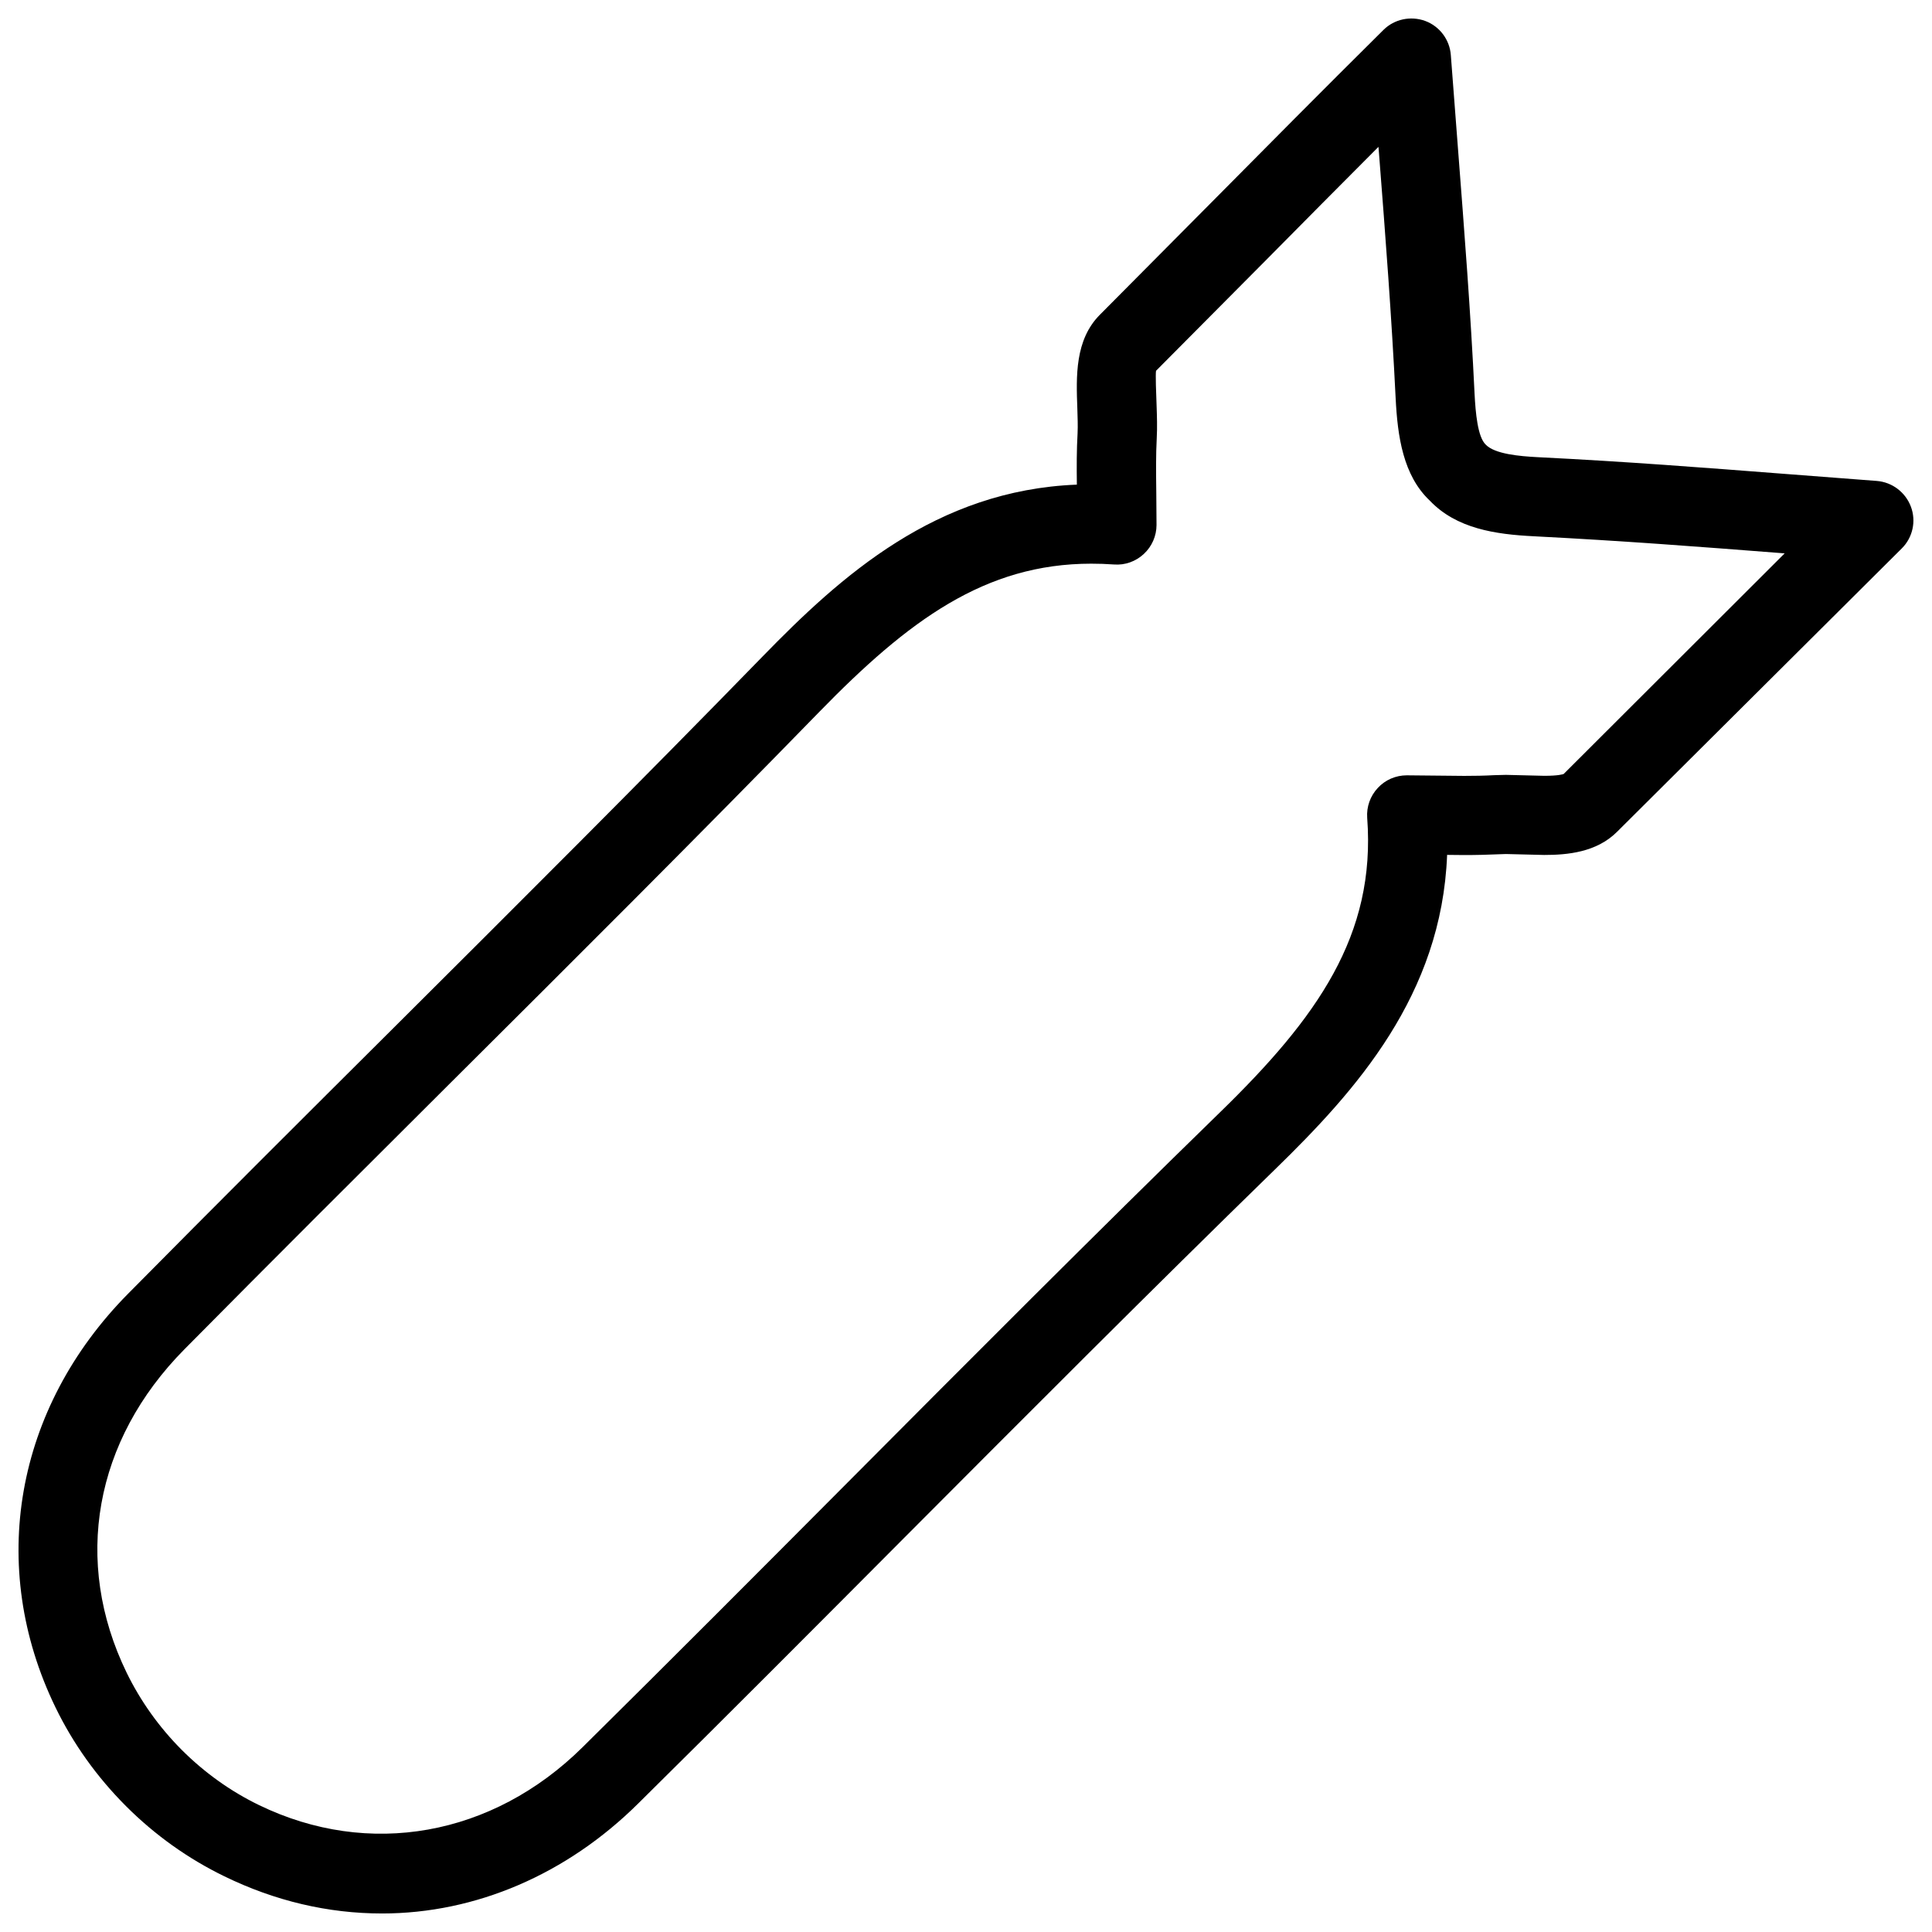 <?xml version="1.0" encoding="UTF-8"?>
<!-- Uploaded to: ICON Repo, www.iconrepo.com, Generator: ICON Repo Mixer Tools -->
<svg width="800px" height="800px" version="1.1" viewBox="144 144 512 512" xmlns="http://www.w3.org/2000/svg">
 <defs>
  <clipPath id="a">
   <path d="m148.09 148.09h503.81v503.81h-503.81z"/>
  </clipPath>
 </defs>
 <g clip-path="url(#a)">
  <path d="m245.22 651.09c-14.297 0-28.359-3.316-41.754-9.844-9.637-4.68-18.41-10.938-26.094-18.621-7.703-7.727-13.98-16.5-18.66-26.137-18.137-37.305-10.77-79.328 19.27-109.68 23.363-23.637 46.895-47.086 70.449-70.535 32.727-32.602 65.41-65.18 97.633-98.266 20.781-21.371 45.992-44.105 83.316-45.574-0.062-4.809-0.062-9.195 0.188-13.582 0.105-2.059 0-4.324-0.062-6.613-0.316-8.5-0.652-18.156 5.961-24.812l29.391-29.598c14.609-14.738 29.598-29.871 45.785-45.91 2.898-2.875 7.223-3.758 11.043-2.371 3.84 1.426 6.508 4.977 6.801 9.07l1.848 24.184c1.762 22.859 3.402 43.852 4.449 65.707 0.25 4.746 0.797 11.273 2.938 13.309 2.394 2.519 8.984 3.086 13.73 3.336 23.891 1.195 43.707 2.75 65.746 4.449l24.141 1.848c4.094 0.316 7.621 2.981 9.07 6.824 1.449 3.84 0.484 8.188-2.414 11.062l-75.465 75.109c-5.438 5.438-13.16 6.129-19.312 6.129l-10.141-0.25c-4.977 0.211-7.957 0.273-11.062 0.273l-4.512-0.043c-1.449 37.137-24.059 62.367-45.574 83.316-33.062 32.223-65.664 64.93-98.266 97.633-23.449 23.555-46.895 47.086-70.535 70.449-18.953 18.789-43.07 29.141-67.906 29.141zm188.01-357.71c-28.191 0-48.492 15.031-72.109 39.277-32.309 33.168-65.098 65.832-97.887 98.473-23.488 23.406-47 46.832-70.344 70.43-23.93 24.184-29.66 56.238-15.324 85.73 3.672 7.516 8.586 14.422 14.633 20.488 6.023 6.004 12.91 10.938 20.445 14.59 29.074 14.105 61.844 8.293 85.73-15.324 23.594-23.32 47.023-46.832 70.43-70.344 32.664-32.812 65.305-65.578 98.473-97.887 25.82-25.129 41.375-46.961 39.047-78.07-0.211-2.918 0.797-5.773 2.793-7.914 1.996-2.164 4.785-3.359 7.684-3.359l15.219 0.148c2.731 0 5.332-0.043 7.934-0.188l3.129-0.082 10.16 0.25c3.84 0 4.953-0.418 5.144-0.484l58.566-58.465-1.344-0.105c-21.852-1.699-41.523-3.211-65.18-4.43-10.117-0.504-20.469-2.016-27.52-9.445-7.074-6.676-8.543-17.023-9.047-27.121-1.07-21.645-2.664-42.445-4.43-65.117l-0.125-1.512c-10.141 10.16-19.902 20.004-29.492 29.703l-29.453 29.641c-0.168 0.84 0.02 6.109 0.148 9.238 0.105 2.938 0.188 5.856 0.043 8.5-0.25 4.66-0.188 9.301-0.125 14.59l0.062 8.523c0 2.918-1.219 5.688-3.359 7.684-2.141 1.996-4.996 3.023-7.914 2.793-2.043-0.148-4.039-0.211-5.988-0.211z"/>
 </g>
</svg>